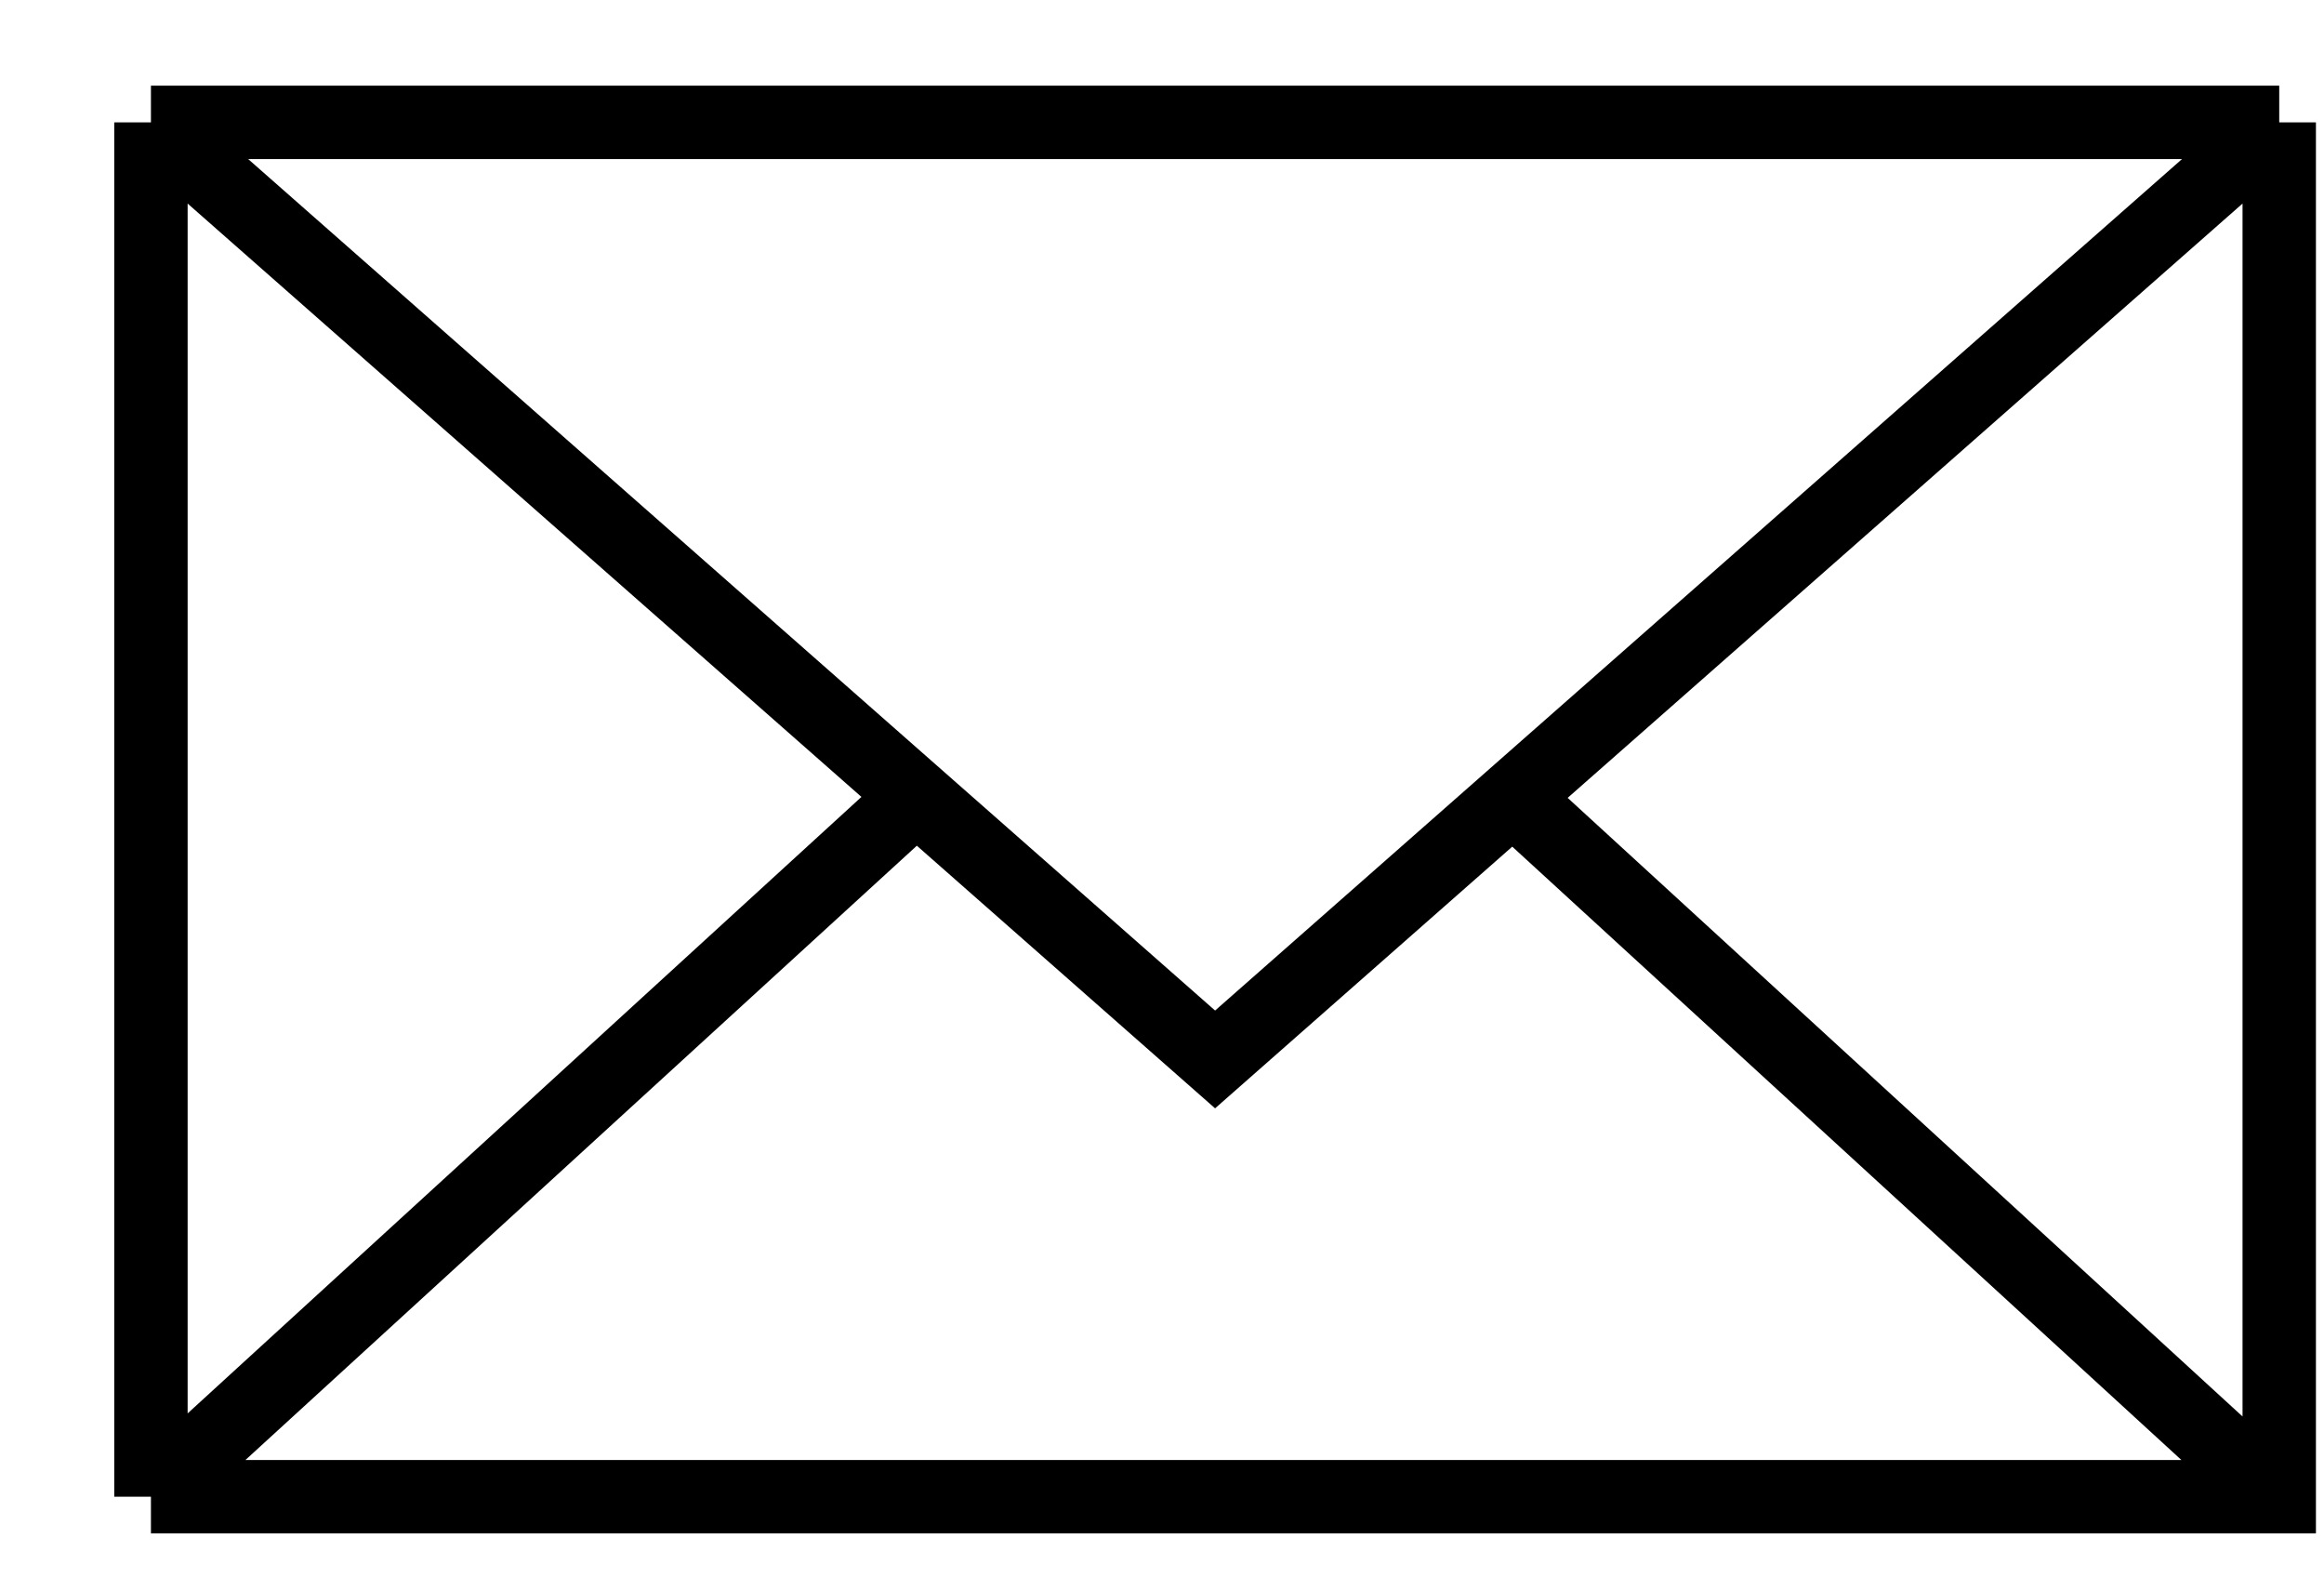 <svg width="19" height="13" viewBox="0 0 19 13" fill="none" xmlns="http://www.w3.org/2000/svg">
<path d="M1.234 1L9.934 8.659L18.634 1M1.234 1H18.634M1.234 1V12.233M18.634 1V12.233H1.234M1.234 12.233L7.375 6.616M18.634 12.259L12.476 6.616" stroke="black" stroke-width="0.6"/>
</svg>
